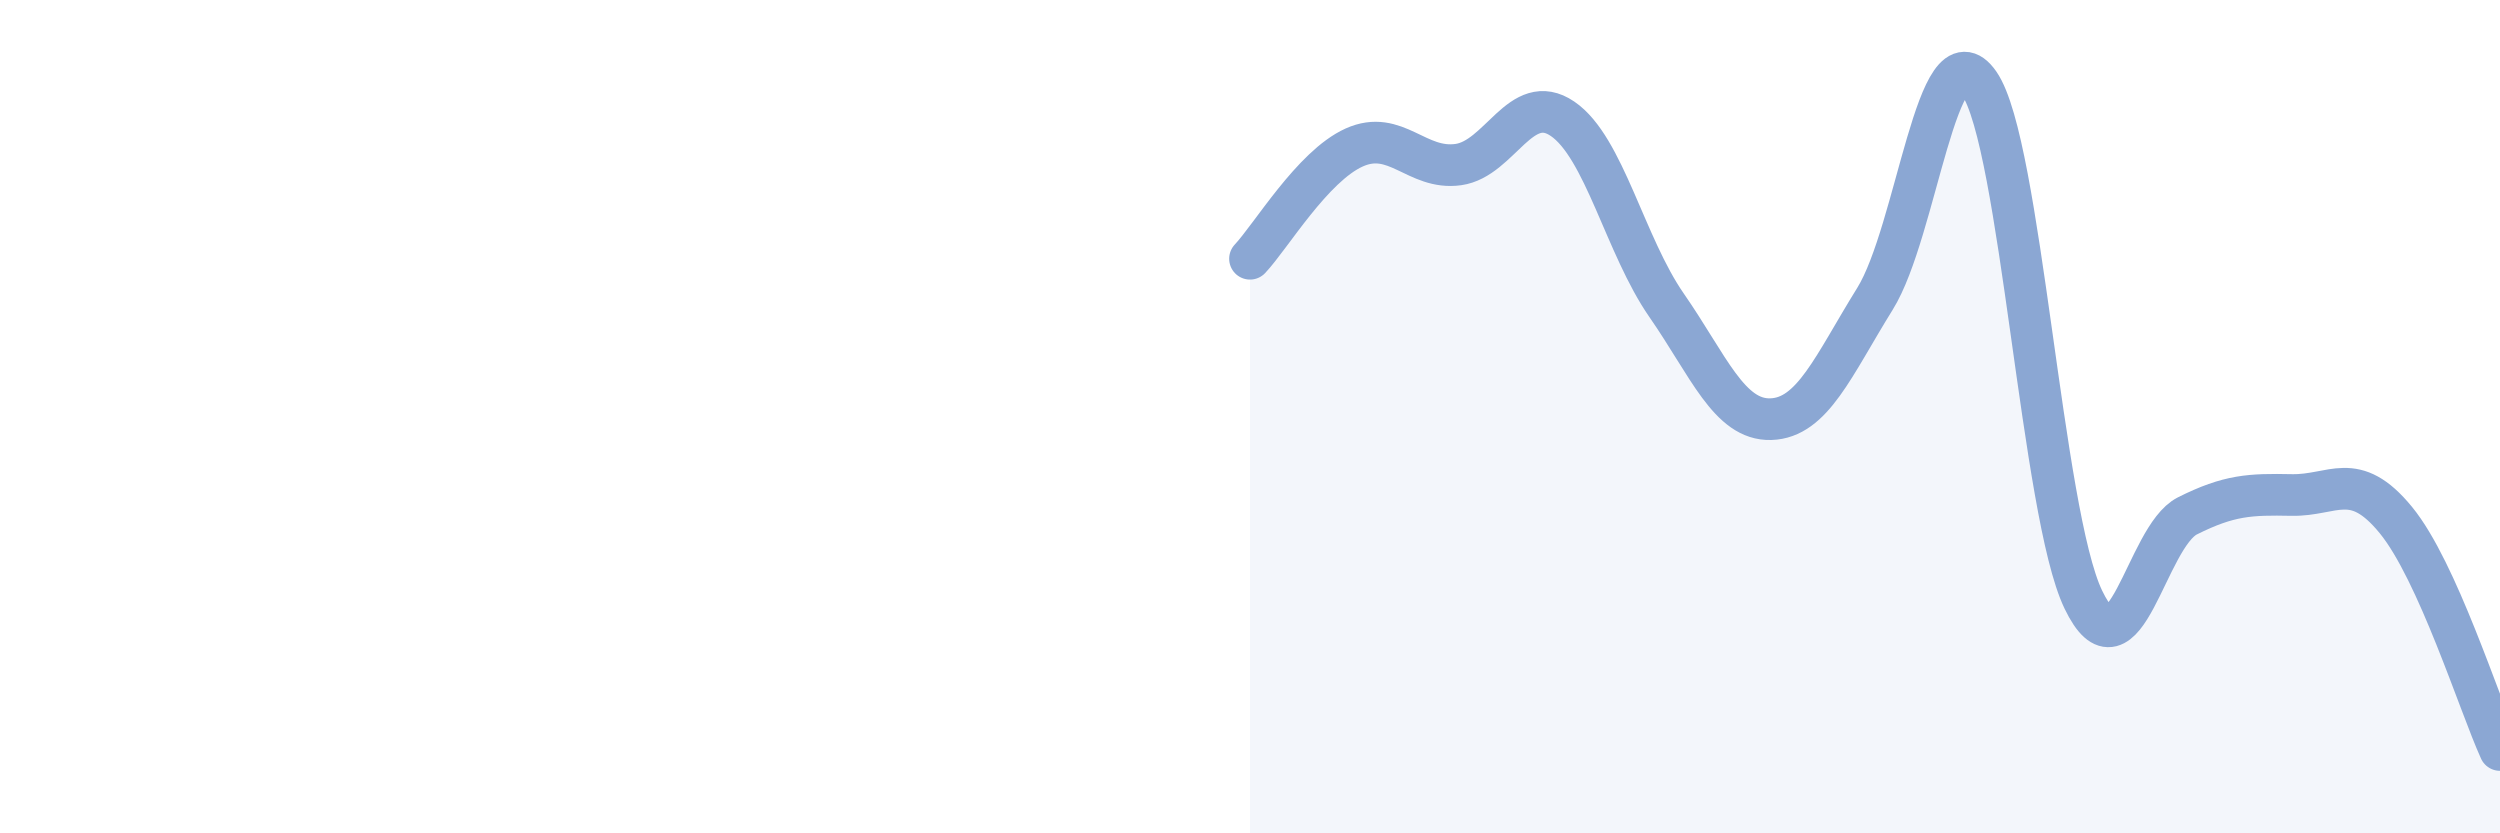 
    <svg width="60" height="20" viewBox="0 0 60 20" xmlns="http://www.w3.org/2000/svg">
      <path
        d="M 30,6.21 C 30.5,5.68 31.5,3.99 32.5,3.54 C 33.5,3.09 34,4.09 35,3.95 C 36,3.81 36.5,2.17 37.5,2.85 C 38.5,3.53 39,5.89 40,7.33 C 41,8.77 41.5,10.09 42.5,10.06 C 43.5,10.03 44,8.78 45,7.17 C 46,5.56 46.5,0.56 47.5,2 C 48.5,3.44 49,12.31 50,14.39 C 51,16.47 51.5,12.88 52.5,12.38 C 53.5,11.88 54,11.86 55,11.88 C 56,11.9 56.5,11.26 57.5,12.48 C 58.5,13.7 59.5,16.9 60,18L60 20L30 20Z"
        fill="#8ba7d3"
        opacity="0.1"
        stroke-linecap="round"
        stroke-linejoin="round"
      />
      <path
        d="M 30,6.21 C 30.5,5.68 31.5,3.99 32.5,3.54 C 33.5,3.09 34,4.09 35,3.95 C 36,3.81 36.5,2.17 37.5,2.85 C 38.5,3.53 39,5.89 40,7.33 C 41,8.77 41.5,10.09 42.5,10.06 C 43.5,10.03 44,8.78 45,7.17 C 46,5.56 46.5,0.56 47.5,2 C 48.5,3.44 49,12.31 50,14.39 C 51,16.47 51.5,12.88 52.5,12.38 C 53.5,11.88 54,11.86 55,11.88 C 56,11.9 56.5,11.26 57.5,12.48 C 58.5,13.7 59.5,16.9 60,18"
        stroke="#8ba7d3"
        stroke-width="1"
        fill="none"
        stroke-linecap="round"
        stroke-linejoin="round"
      />
    </svg>
  